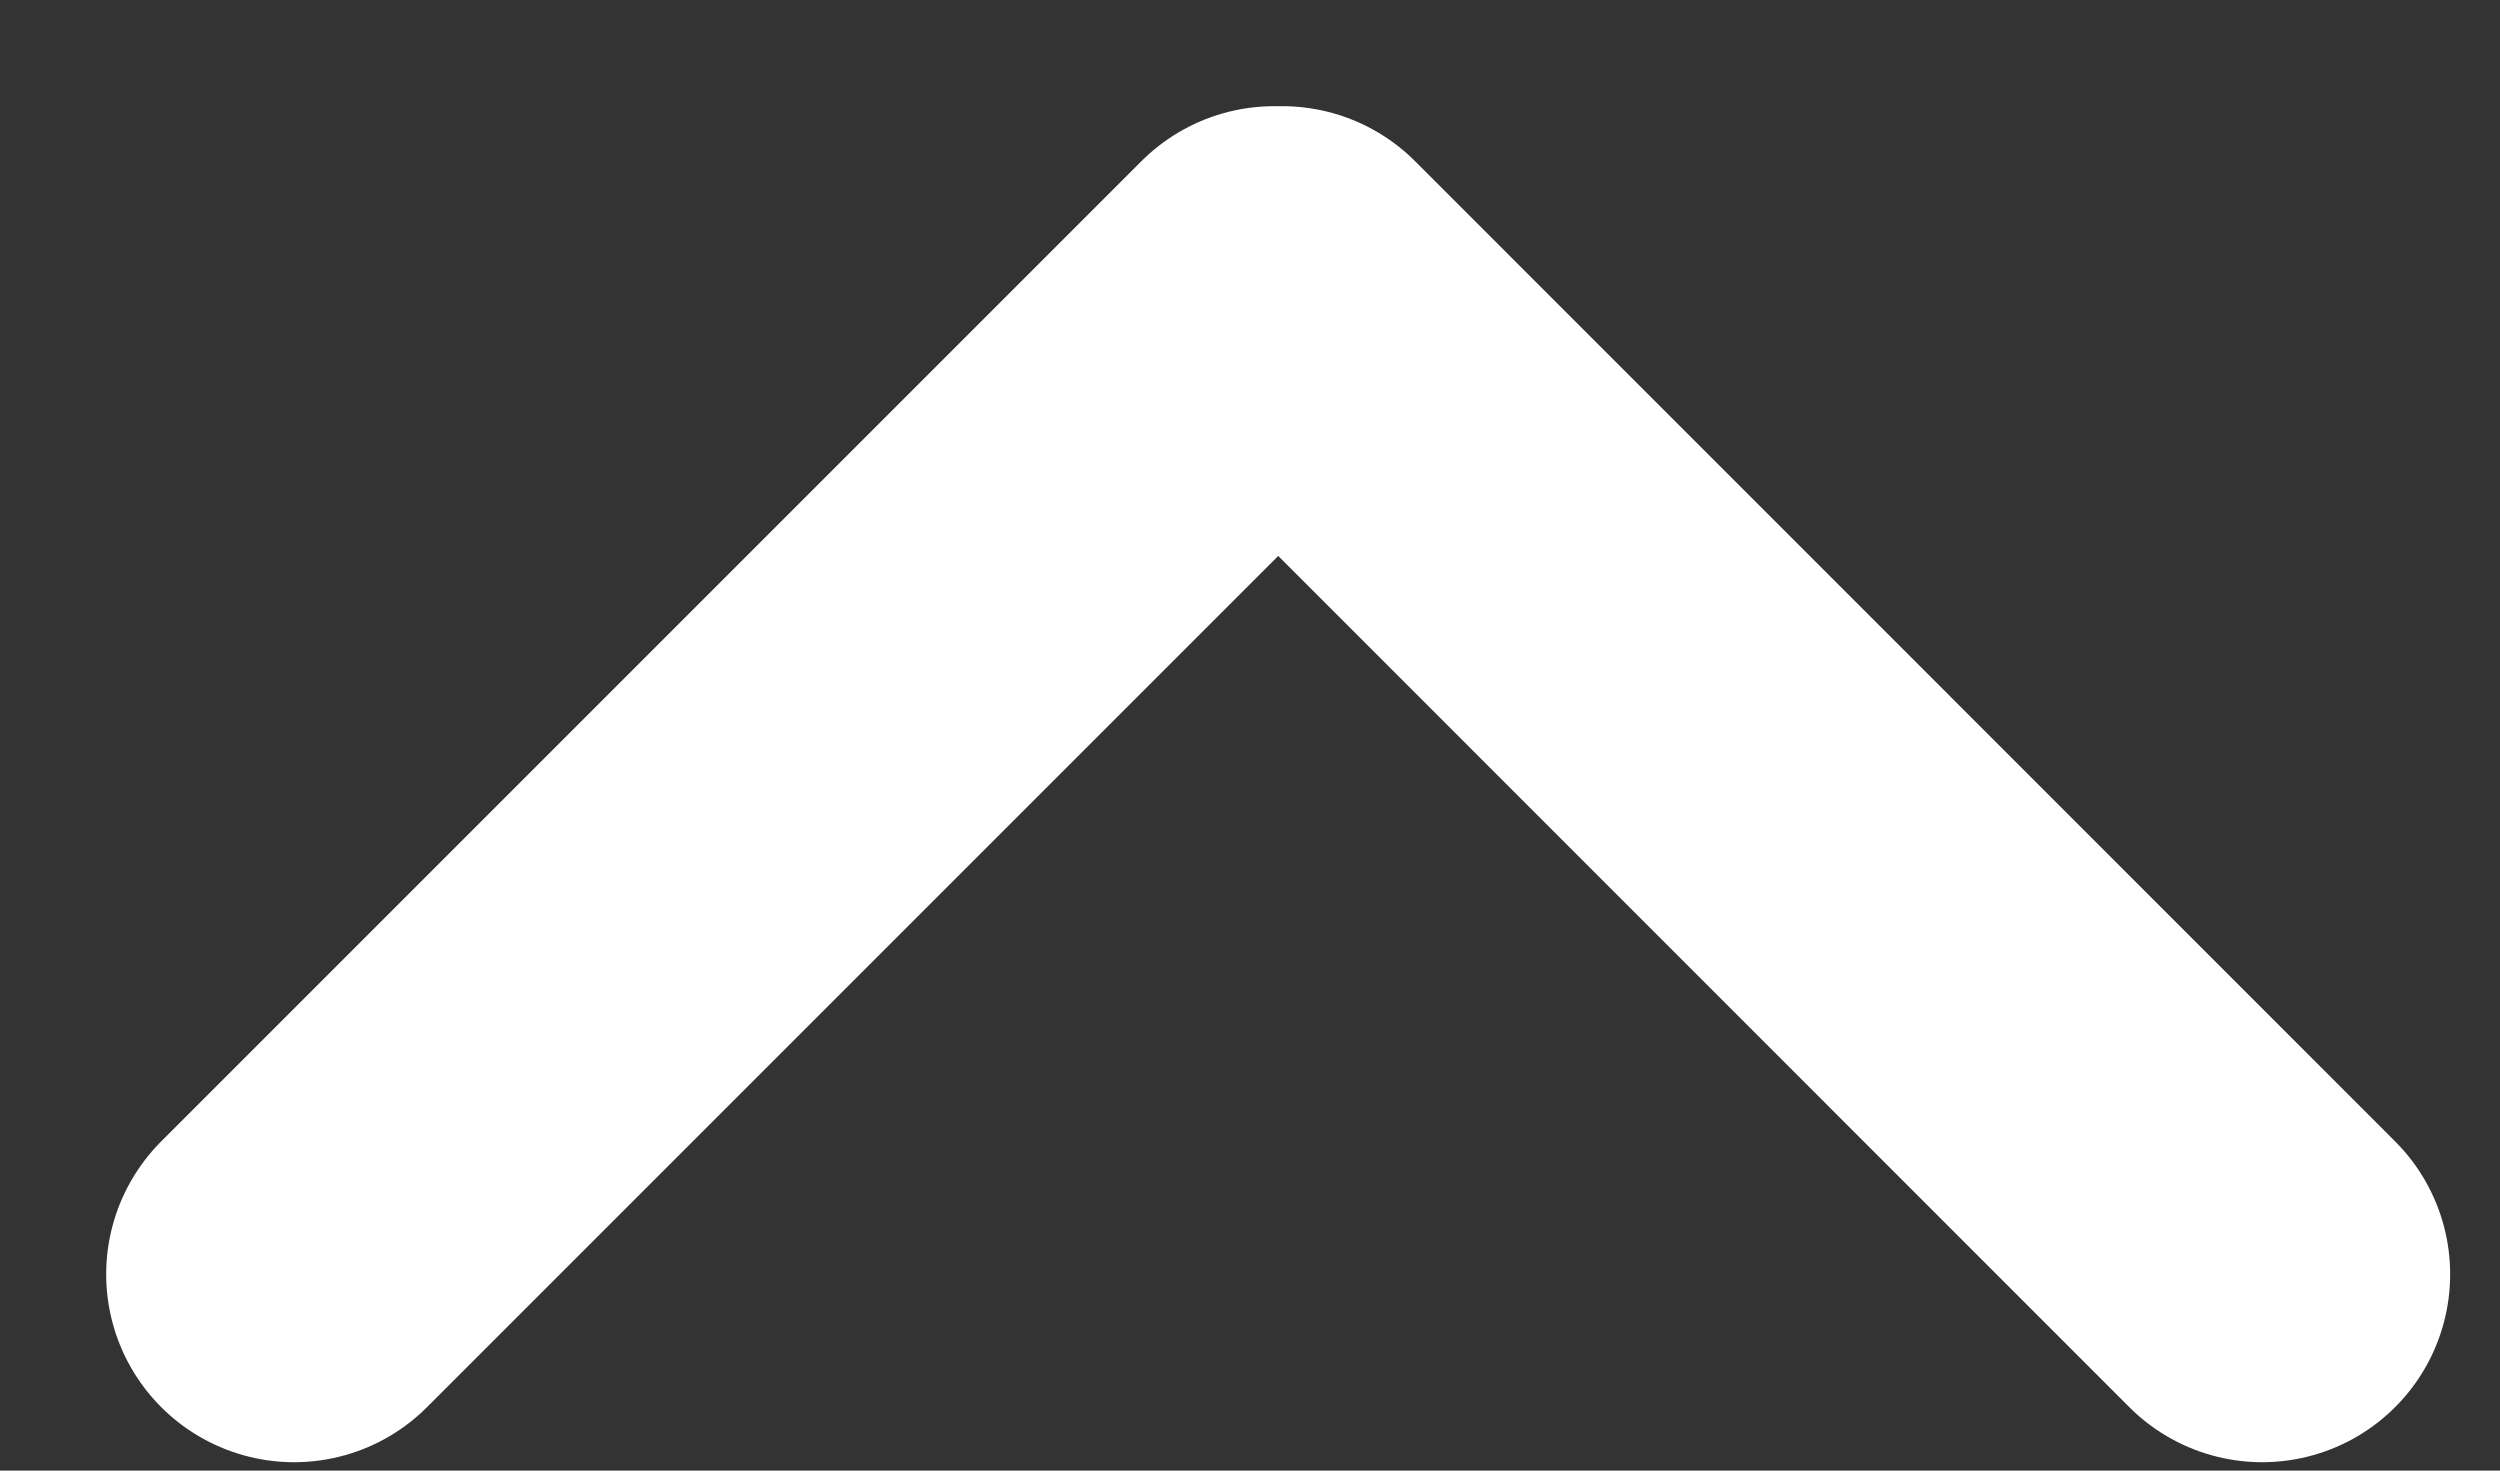 <svg width="17" height="10" viewBox="0 0 17 10" fill="none" xmlns="http://www.w3.org/2000/svg">
<rect x="0" y="0" width="17" height="10" fill="#333333" stroke="none"/>
<path id="Vector" d="M2 8.665L8.665 2M15.383 8.665L8.719 2" stroke="white" stroke-width="2.556" stroke-miterlimit="10" stroke-linecap="round" stroke-linejoin="round"/>
</svg>
